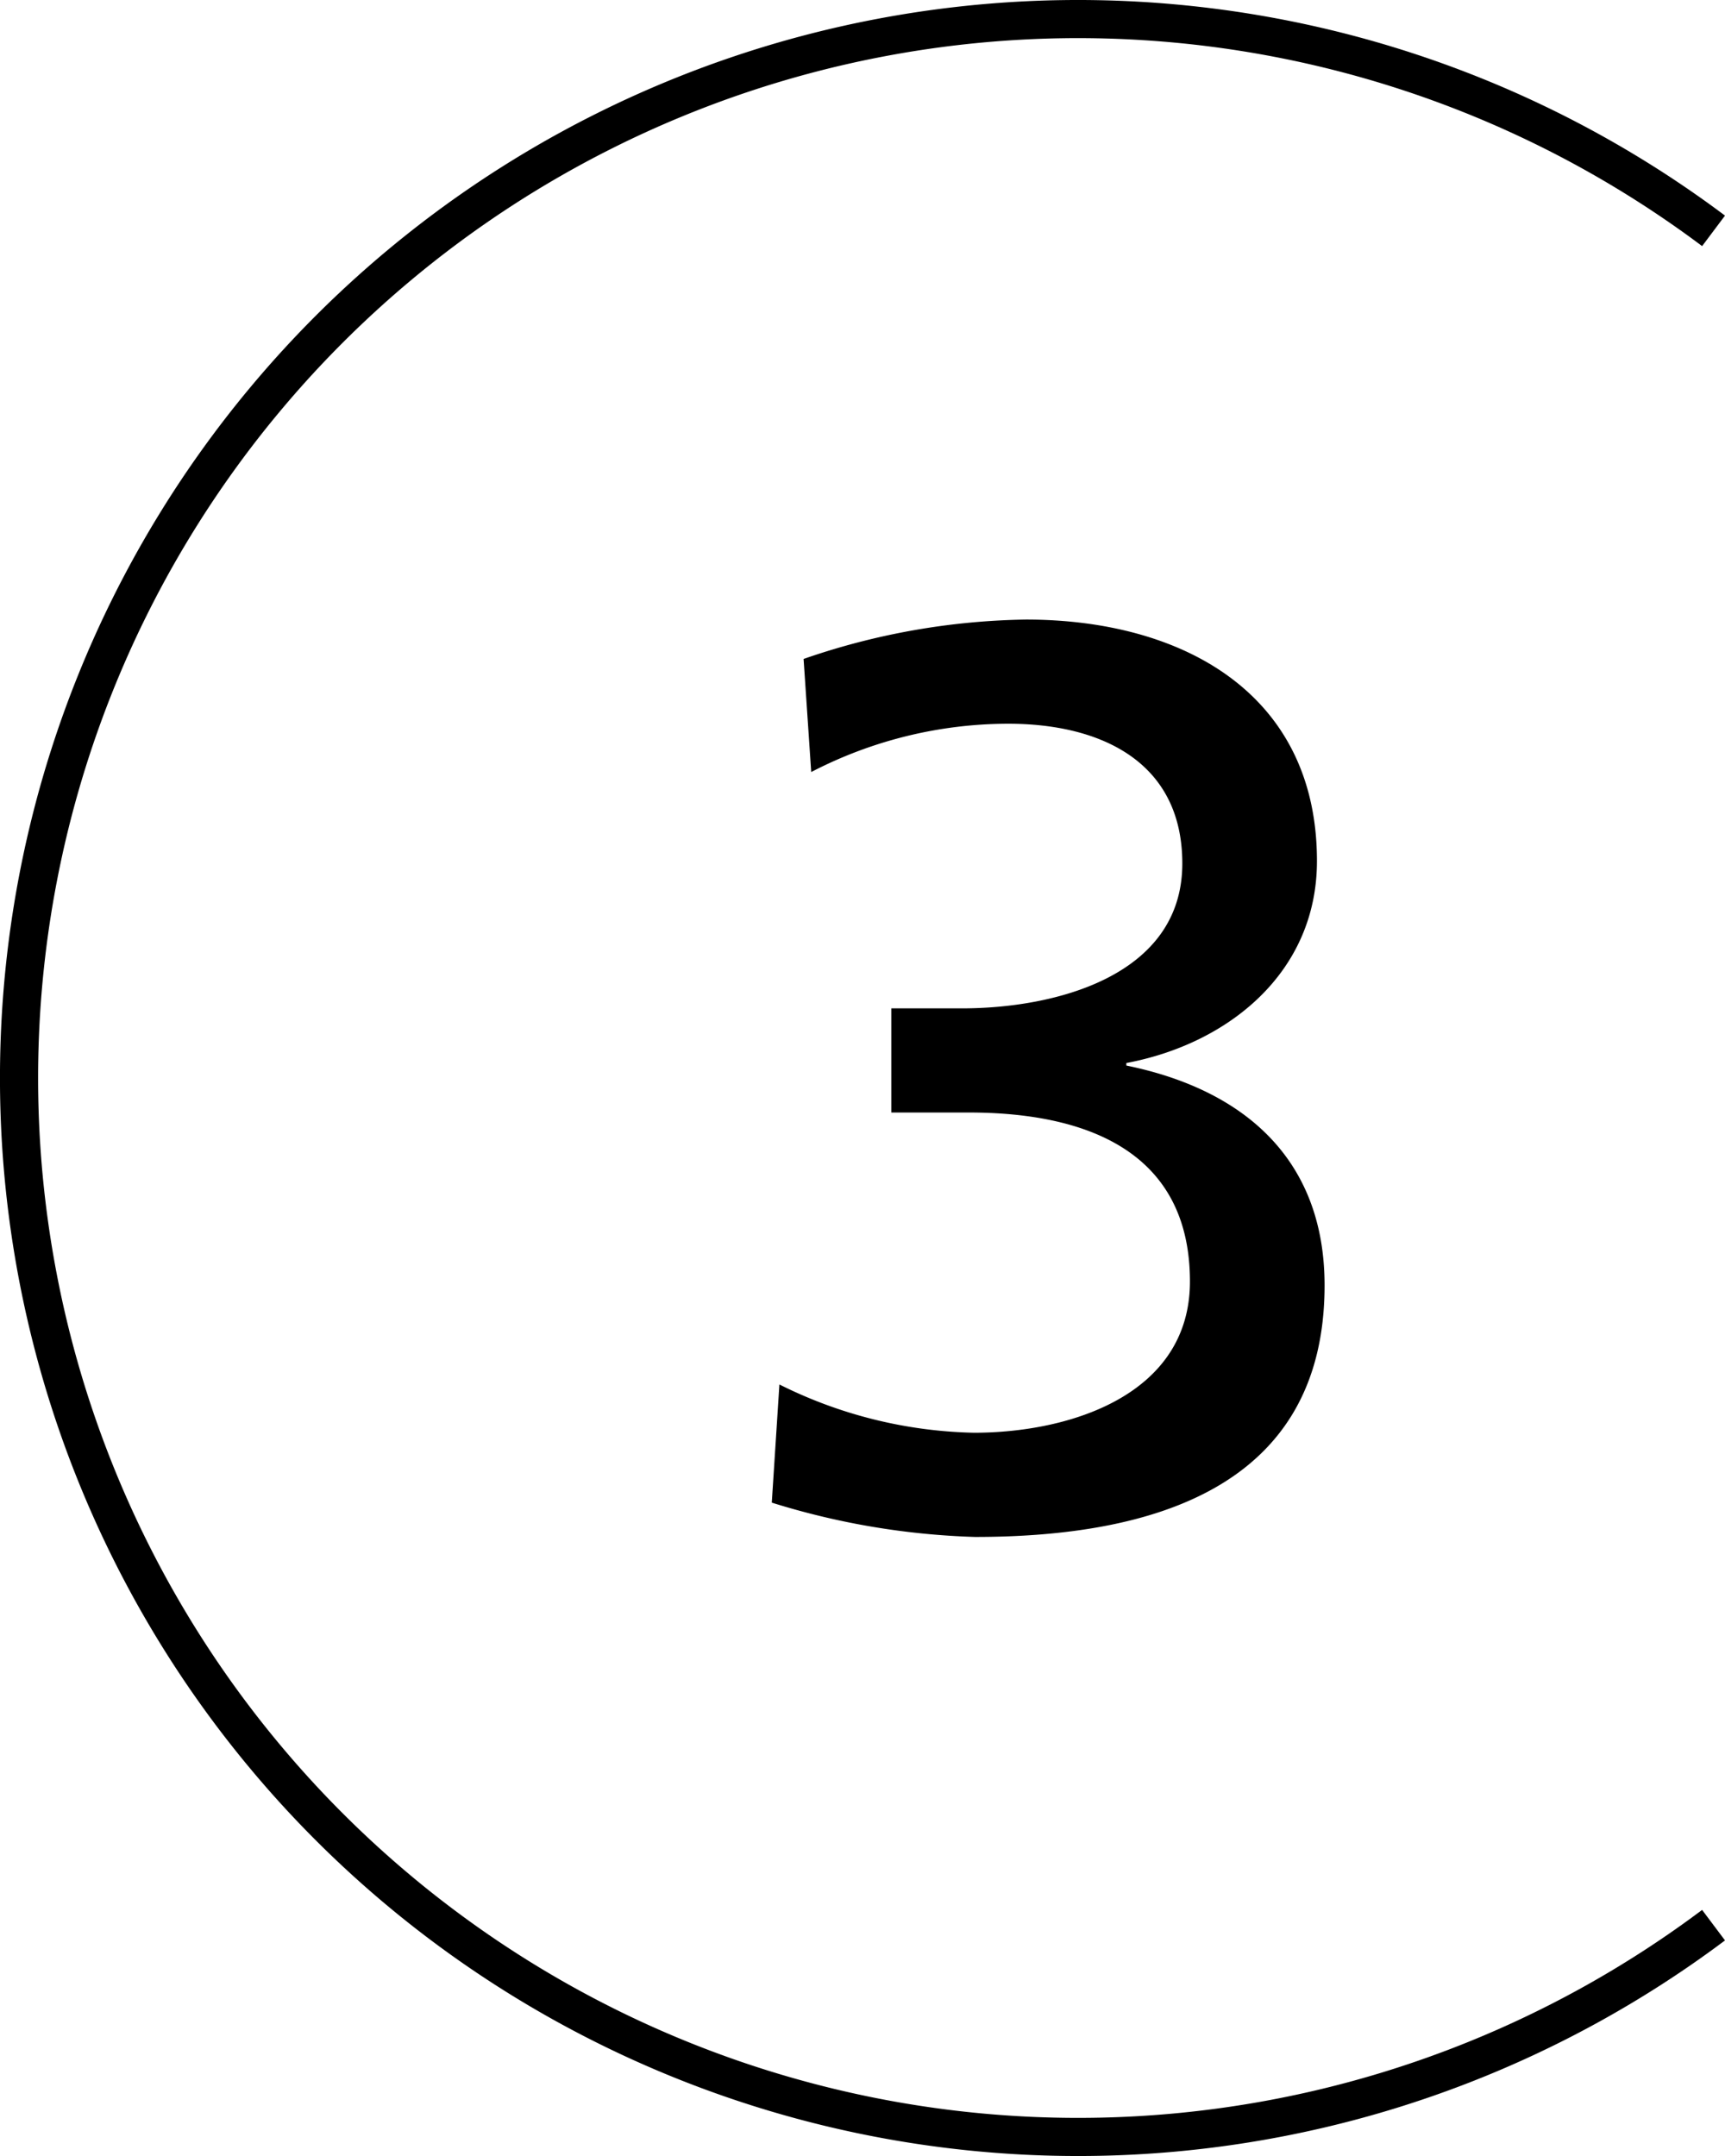 <svg xmlns="http://www.w3.org/2000/svg" width="45.238" height="56.548" viewBox="0 0 45.238 56.548">
  <g id="f4bb76ea-4c34-4a01-a3ff-dc1fd585ec8f" data-name="レイヤー 2">
    <g id="f7d859c2-e7d3-49ee-9d8b-fa5d50b427c6" data-name="画像">
      <g>
        <path d="M23.374,26.447h1.866c2.399,0,5.766-.833,5.766-3.799,0-2.666-2.133-3.666-4.566-3.666a11.24,11.24,0,0,0-5.166,1.267l-.2-2.966a18.55,18.55,0,0,1,5.832-1.033c4.099,0,7.631,1.933,7.631,6.332,0,2.933-2.333,4.799-4.999,5.299v.066c3.1.633,5.199,2.466,5.199,5.765,0,5.332-4.566,6.599-9.165,6.599a19.799,19.799,0,0,1-5.332-.9l.2-3.099A11.928,11.928,0,0,0,25.54,37.578c2.533,0,5.666-1,5.666-3.966,0-3.466-2.799-4.433-5.798-4.433H23.374Z"/>
        <path d="M44.938,6.055a27.774,27.774,0,1,0,0,44.438" fill="none" stroke="#000" stroke-miterlimit="10"/>
      </g>
    </g>
  </g>
</svg>
